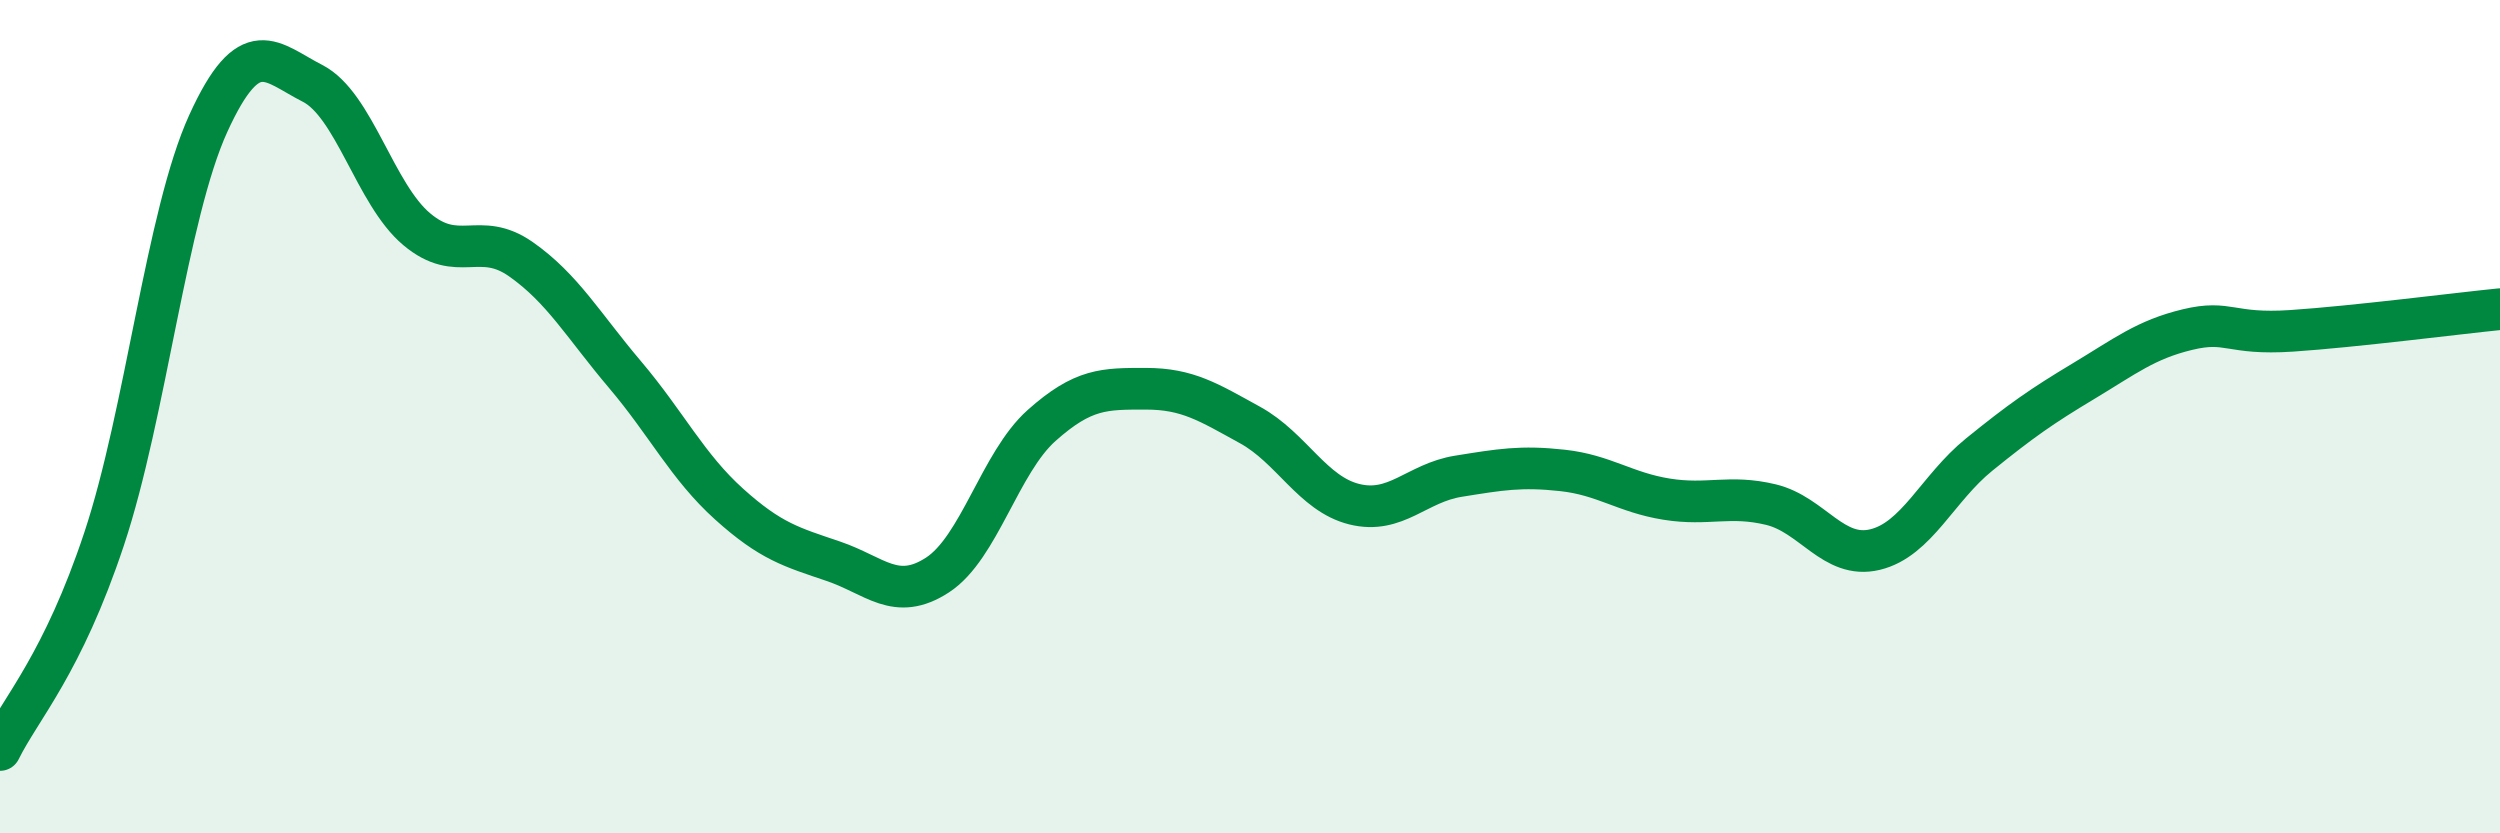 
    <svg width="60" height="20" viewBox="0 0 60 20" xmlns="http://www.w3.org/2000/svg">
      <path
        d="M 0,18 C 0.5,16.99 1.5,15.94 2.5,12.93 C 3.5,9.92 4,5.15 5,2.96 C 6,0.77 6.5,1.49 7.5,2 C 8.5,2.51 9,4.66 10,5.5 C 11,6.34 11.5,5.52 12.5,6.22 C 13.5,6.92 14,7.81 15,8.99 C 16,10.17 16.5,11.2 17.5,12.1 C 18.5,13 19,13.13 20,13.47 C 21,13.81 21.5,14.45 22.5,13.8 C 23.5,13.15 24,11.1 25,10.21 C 26,9.32 26.5,9.33 27.5,9.33 C 28.5,9.33 29,9.65 30,10.2 C 31,10.75 31.5,11.85 32.5,12.1 C 33.5,12.35 34,11.59 35,11.43 C 36,11.27 36.5,11.18 37.5,11.29 C 38.5,11.4 39,11.82 40,11.98 C 41,12.14 41.5,11.87 42.5,12.11 C 43.5,12.35 44,13.43 45,13.19 C 46,12.95 46.5,11.72 47.5,10.91 C 48.5,10.1 49,9.75 50,9.15 C 51,8.55 51.5,8.15 52.5,7.91 C 53.5,7.67 53.5,8.04 55,7.94 C 56.5,7.84 59,7.52 60,7.42L60 20L0 20Z"
        fill="#008740"
        opacity="0.1"
        stroke-linecap="round"
        stroke-linejoin="round"
      />
      <path
        d="M 0,18 C 0.5,16.99 1.5,15.94 2.5,12.93 C 3.5,9.92 4,5.15 5,2.96 C 6,0.77 6.5,1.49 7.5,2 C 8.5,2.51 9,4.66 10,5.5 C 11,6.34 11.5,5.52 12.5,6.22 C 13.5,6.92 14,7.81 15,8.99 C 16,10.17 16.5,11.2 17.5,12.1 C 18.5,13 19,13.13 20,13.47 C 21,13.81 21.5,14.45 22.5,13.8 C 23.5,13.15 24,11.1 25,10.21 C 26,9.32 26.5,9.33 27.5,9.33 C 28.5,9.33 29,9.65 30,10.2 C 31,10.75 31.5,11.85 32.5,12.1 C 33.5,12.35 34,11.59 35,11.43 C 36,11.27 36.5,11.18 37.5,11.29 C 38.5,11.4 39,11.82 40,11.98 C 41,12.14 41.5,11.87 42.5,12.11 C 43.5,12.35 44,13.43 45,13.19 C 46,12.95 46.5,11.72 47.5,10.91 C 48.5,10.1 49,9.75 50,9.15 C 51,8.55 51.5,8.15 52.5,7.91 C 53.5,7.67 53.5,8.04 55,7.94 C 56.5,7.84 59,7.52 60,7.42"
        stroke="#008740"
        stroke-width="1"
        fill="none"
        stroke-linecap="round"
        stroke-linejoin="round"
      />
    </svg>
  